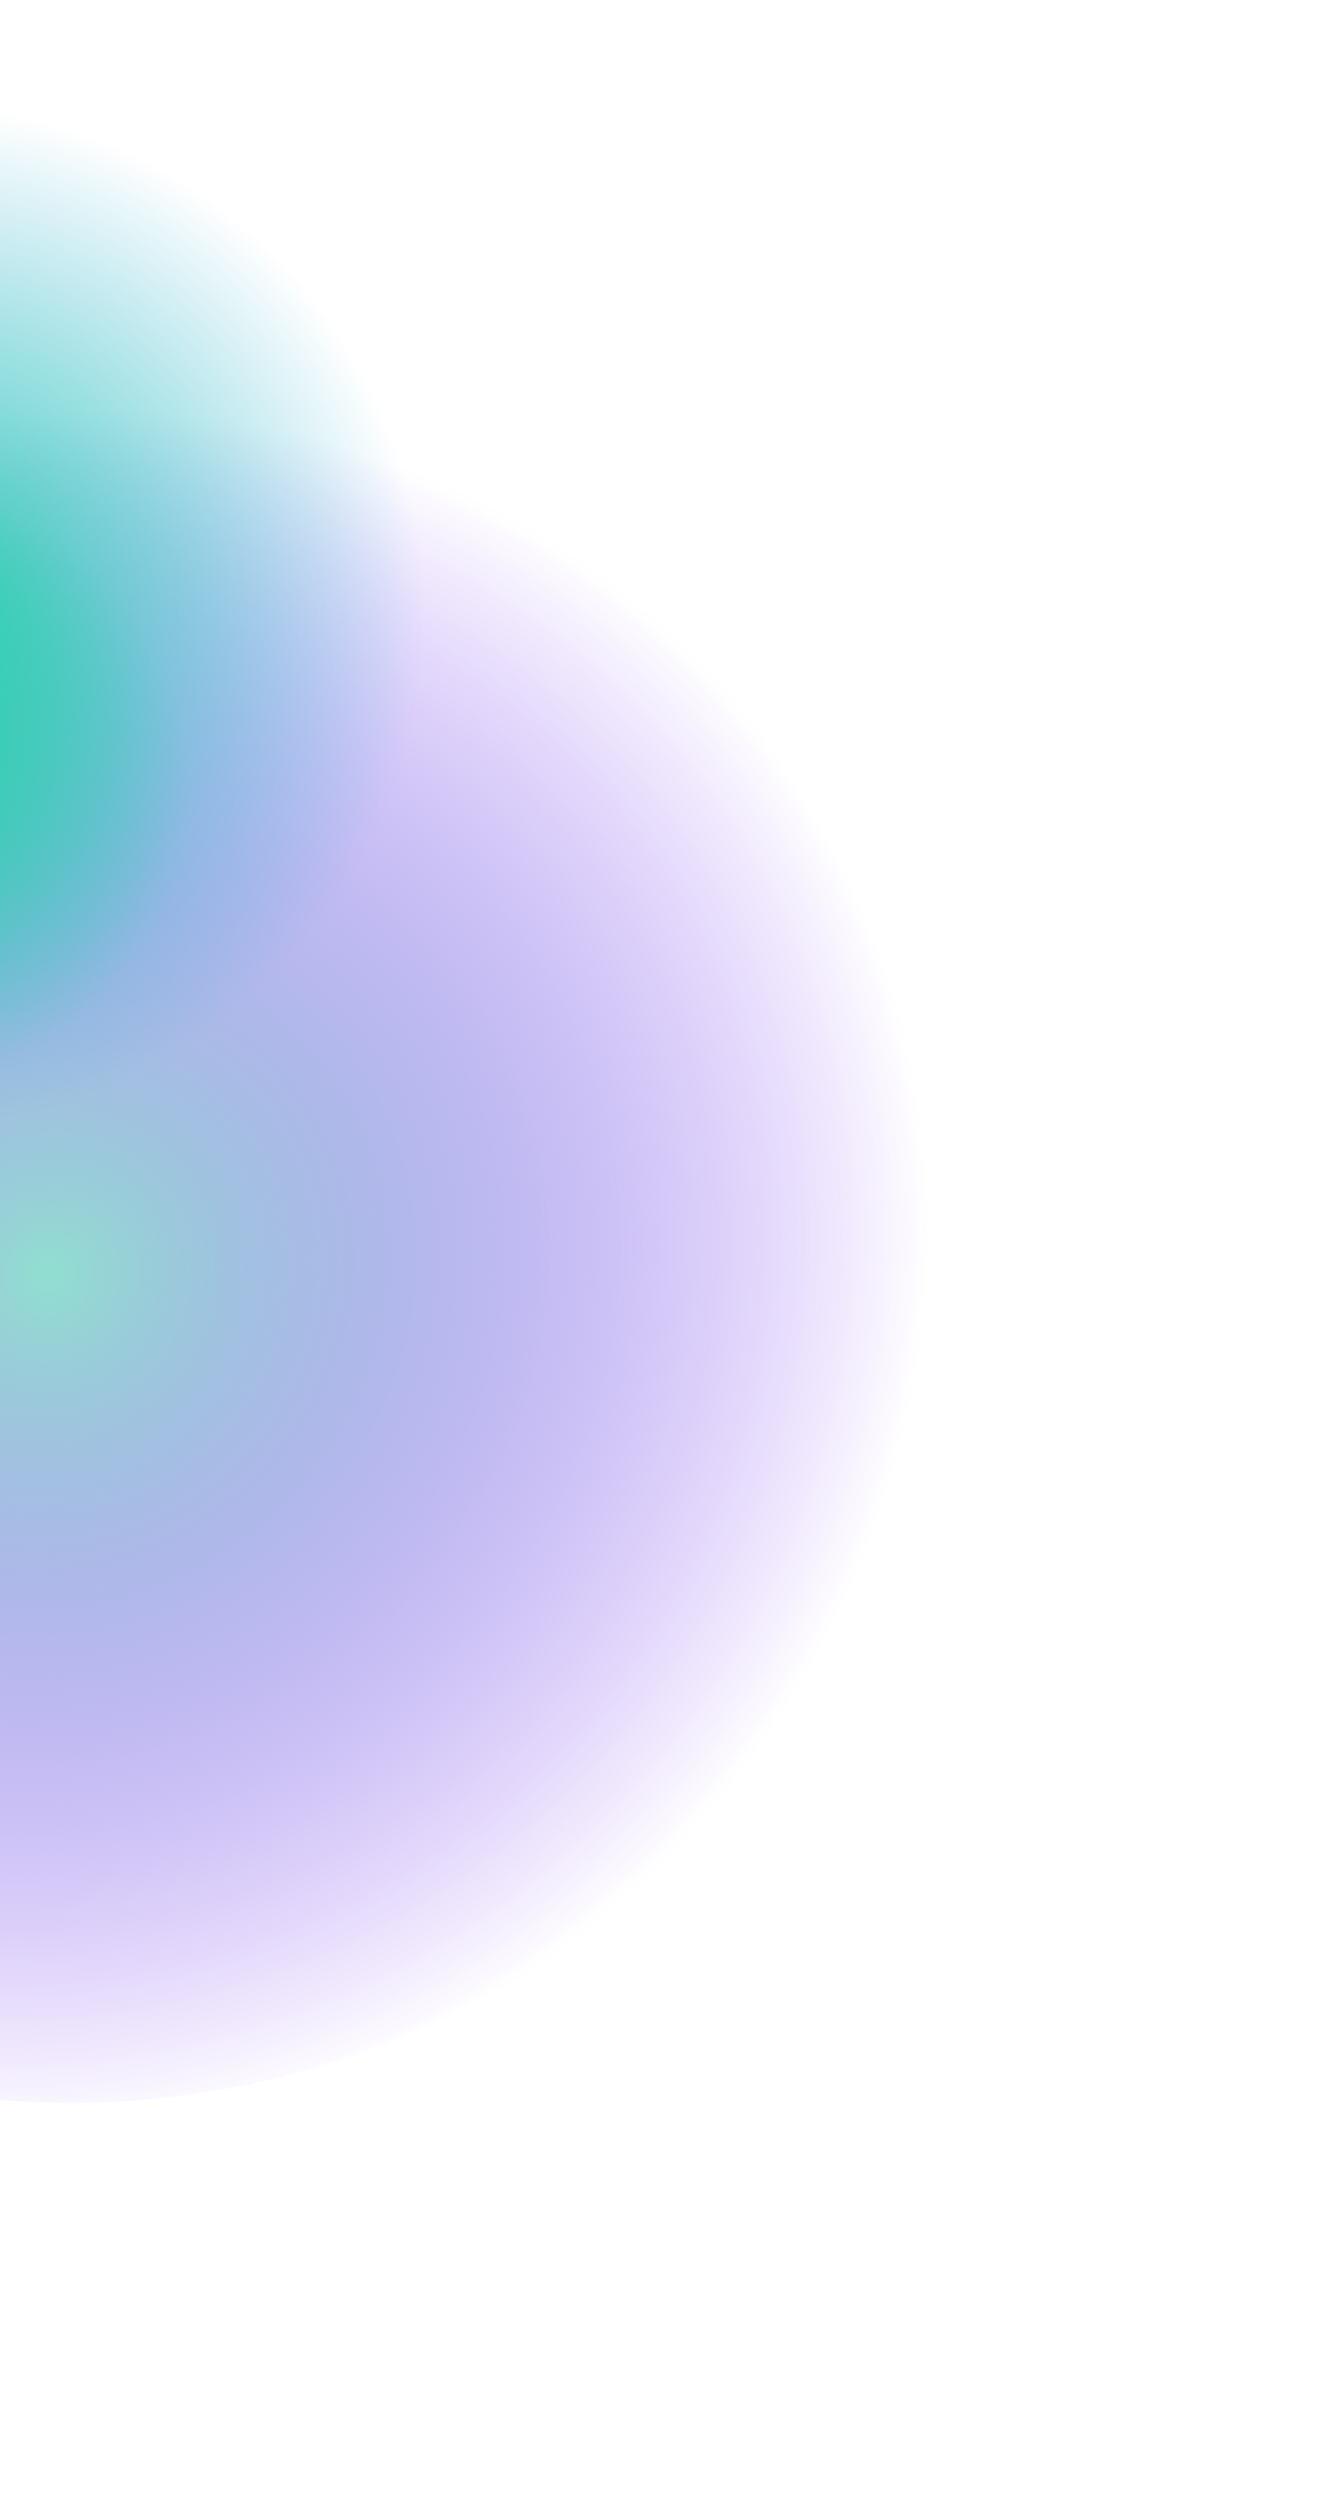 <?xml version="1.0" encoding="utf-8"?>
<svg xmlns="http://www.w3.org/2000/svg" width="669" height="1259" viewBox="0 0 669 1259" fill="none">
<g filter="url(#filter0_f_9606_37288)">
<ellipse cx="36" cy="628" rx="433" ry="431" fill="url(#paint0_radial_9606_37288)"/>
</g>
<g filter="url(#filter1_f_9606_37288)">
<ellipse cx="-81.5" cy="308.5" rx="378.5" ry="369.5" fill="url(#paint1_radial_9606_37288)"/>
</g>
<g filter="url(#filter2_f_9606_37288)">
<ellipse cx="-81.5" cy="395.5" rx="225.5" ry="219.5" fill="url(#paint2_radial_9606_37288)"/>
</g>
<defs>
<filter id="filter0_f_9606_37288" x="-597" y="-3" width="1266" height="1262" filterUnits="userSpaceOnUse" color-interpolation-filters="sRGB">
<feFlood flood-opacity="0" result="BackgroundImageFix"/>
<feBlend mode="normal" in="SourceGraphic" in2="BackgroundImageFix" result="shape"/>
<feGaussianBlur stdDeviation="100" result="effect1_foregroundBlur_9606_37288"/>
</filter>
<filter id="filter1_f_9606_37288" x="-660" y="-261" width="1157" height="1139" filterUnits="userSpaceOnUse" color-interpolation-filters="sRGB">
<feFlood flood-opacity="0" result="BackgroundImageFix"/>
<feBlend mode="normal" in="SourceGraphic" in2="BackgroundImageFix" result="shape"/>
<feGaussianBlur stdDeviation="100" result="effect1_foregroundBlur_9606_37288"/>
</filter>
<filter id="filter2_f_9606_37288" x="-407" y="76" width="651" height="639" filterUnits="userSpaceOnUse" color-interpolation-filters="sRGB">
<feFlood flood-opacity="0" result="BackgroundImageFix"/>
<feBlend mode="normal" in="SourceGraphic" in2="BackgroundImageFix" result="shape"/>
<feGaussianBlur stdDeviation="50" result="effect1_foregroundBlur_9606_37288"/>
</filter>
<radialGradient id="paint0_radial_9606_37288" cx="0" cy="0" r="1" gradientUnits="userSpaceOnUse" gradientTransform="translate(26.979 641.469) rotate(46.915) scale(423.369 450.225)">
<stop stop-color="#91DFD0"/>
<stop offset="1" stop-color="#6207F3" stop-opacity="0"/>
</radialGradient>
<radialGradient id="paint1_radial_9606_37288" cx="0" cy="0" r="1" gradientUnits="userSpaceOnUse" gradientTransform="translate(-44.344 308.908) rotate(93.645) scale(256.924 258.754)">
<stop stop-color="#28D3AA"/>
<stop offset="1" stop-color="#28AAD3" stop-opacity="0"/>
</radialGradient>
<radialGradient id="paint2_radial_9606_37288" cx="0" cy="0" r="1" gradientUnits="userSpaceOnUse" gradientTransform="translate(-59.364 395.743) rotate(93.655) scale(152.626 154.157)">
<stop stop-color="#28D3AA"/>
<stop offset="1" stop-color="#28D3AA" stop-opacity="0"/>
</radialGradient>
</defs>
</svg>